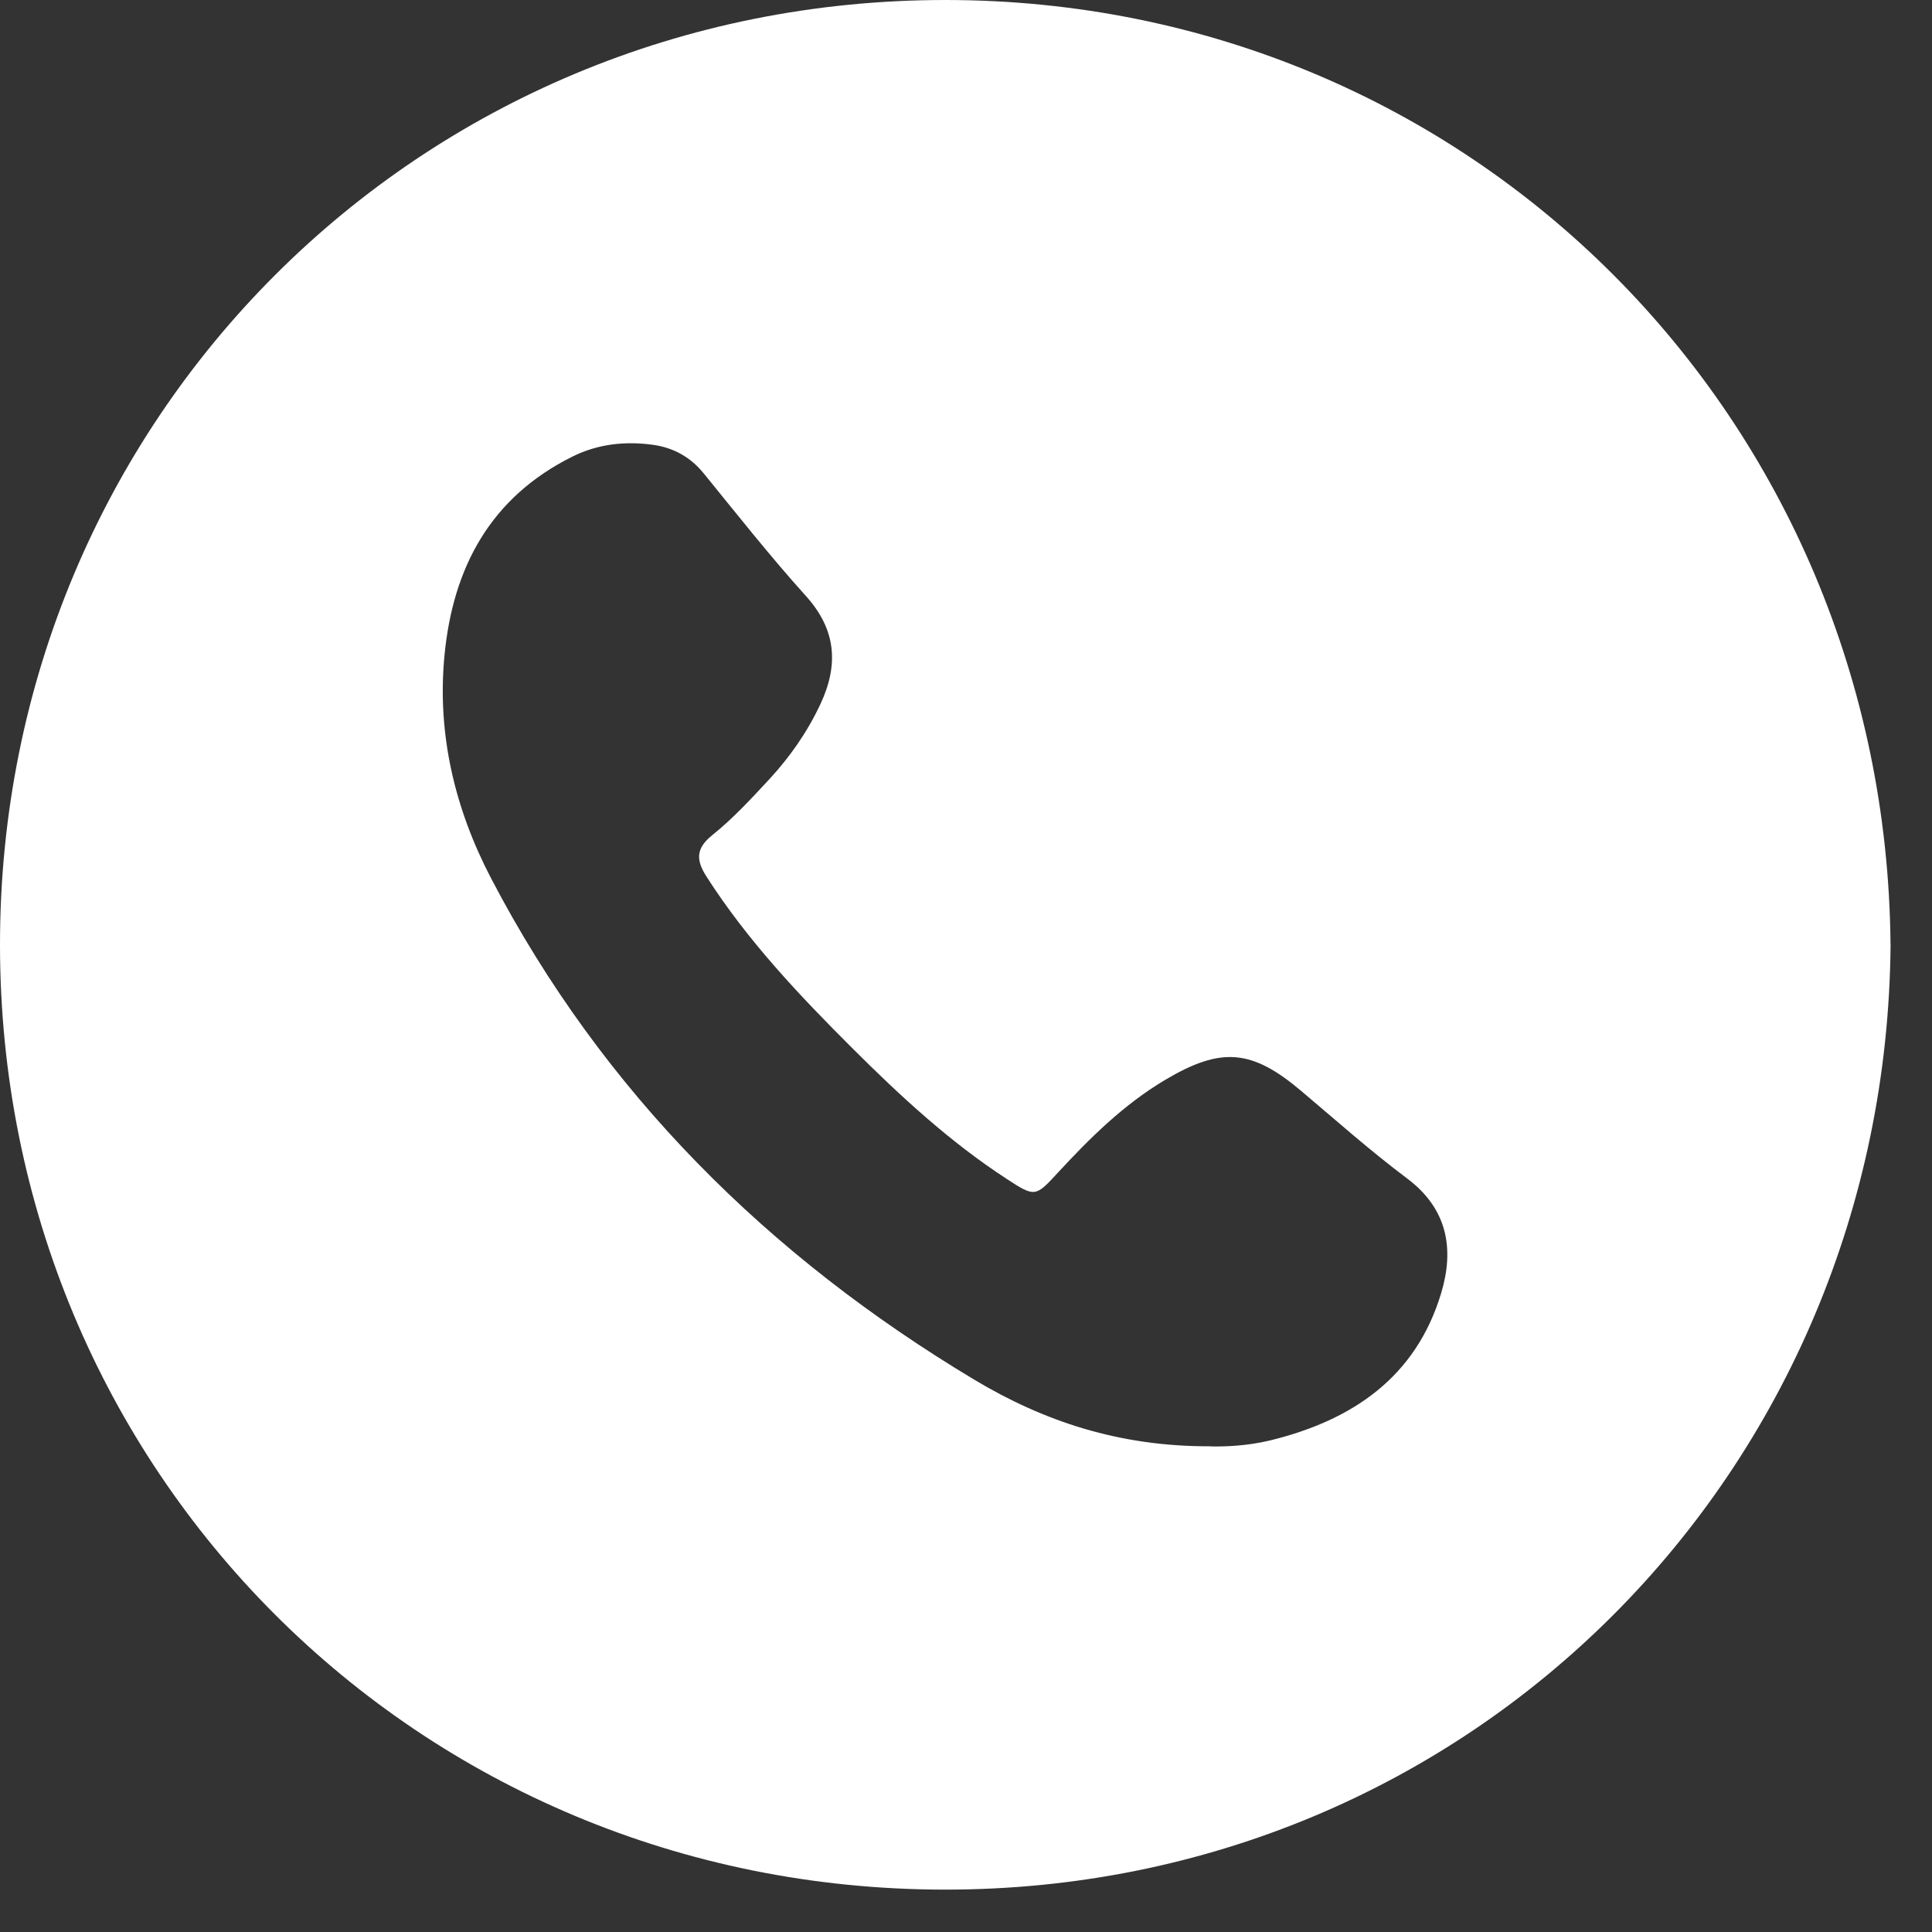<svg xmlns="http://www.w3.org/2000/svg" width="32" height="32" viewBox="0 0 32 32" fill="none"><rect x="0" y="0" width="32" height="32" fill="#333333" stroke="none"/><g clip-path="url(#clip0_34_389)"><path d="M31.314 15.644C31.243 24.376 24.359 31.31 15.636 31.298C6.911 31.286 0.004 24.356 1.66872e-06 15.654C-0.004 6.937 6.929 -0.003 15.663 9.37841e-07C24.367 0.003 31.238 6.925 31.313 15.644H31.314ZM20.05 23.957C20.285 23.963 20.666 23.948 21.037 23.858C22.395 23.526 23.45 22.816 23.87 21.419C24.088 20.696 23.983 20.025 23.305 19.518C22.699 19.064 22.13 18.557 21.549 18.067C20.732 17.377 20.224 17.335 19.294 17.889C18.611 18.296 18.055 18.846 17.522 19.423C17.151 19.826 17.142 19.832 16.675 19.527C15.736 18.916 14.915 18.157 14.127 17.371C13.242 16.489 12.382 15.581 11.703 14.521C11.534 14.257 11.514 14.06 11.796 13.834C12.138 13.56 12.44 13.232 12.74 12.909C13.082 12.539 13.37 12.128 13.586 11.668C13.892 11.018 13.856 10.435 13.349 9.872C12.759 9.218 12.212 8.524 11.655 7.84C11.433 7.567 11.149 7.413 10.812 7.367C10.355 7.305 9.908 7.352 9.486 7.56C8.121 8.237 7.501 9.403 7.362 10.857C7.236 12.162 7.536 13.403 8.135 14.55C9.987 18.097 12.729 20.809 16.139 22.853C17.284 23.539 18.539 23.962 20.049 23.955L20.05 23.957Z" fill="white"></path></g><defs><clipPath id="clip0_34_389"><rect width="31.314" height="31.298" fill="white"></rect></clipPath></defs></svg>